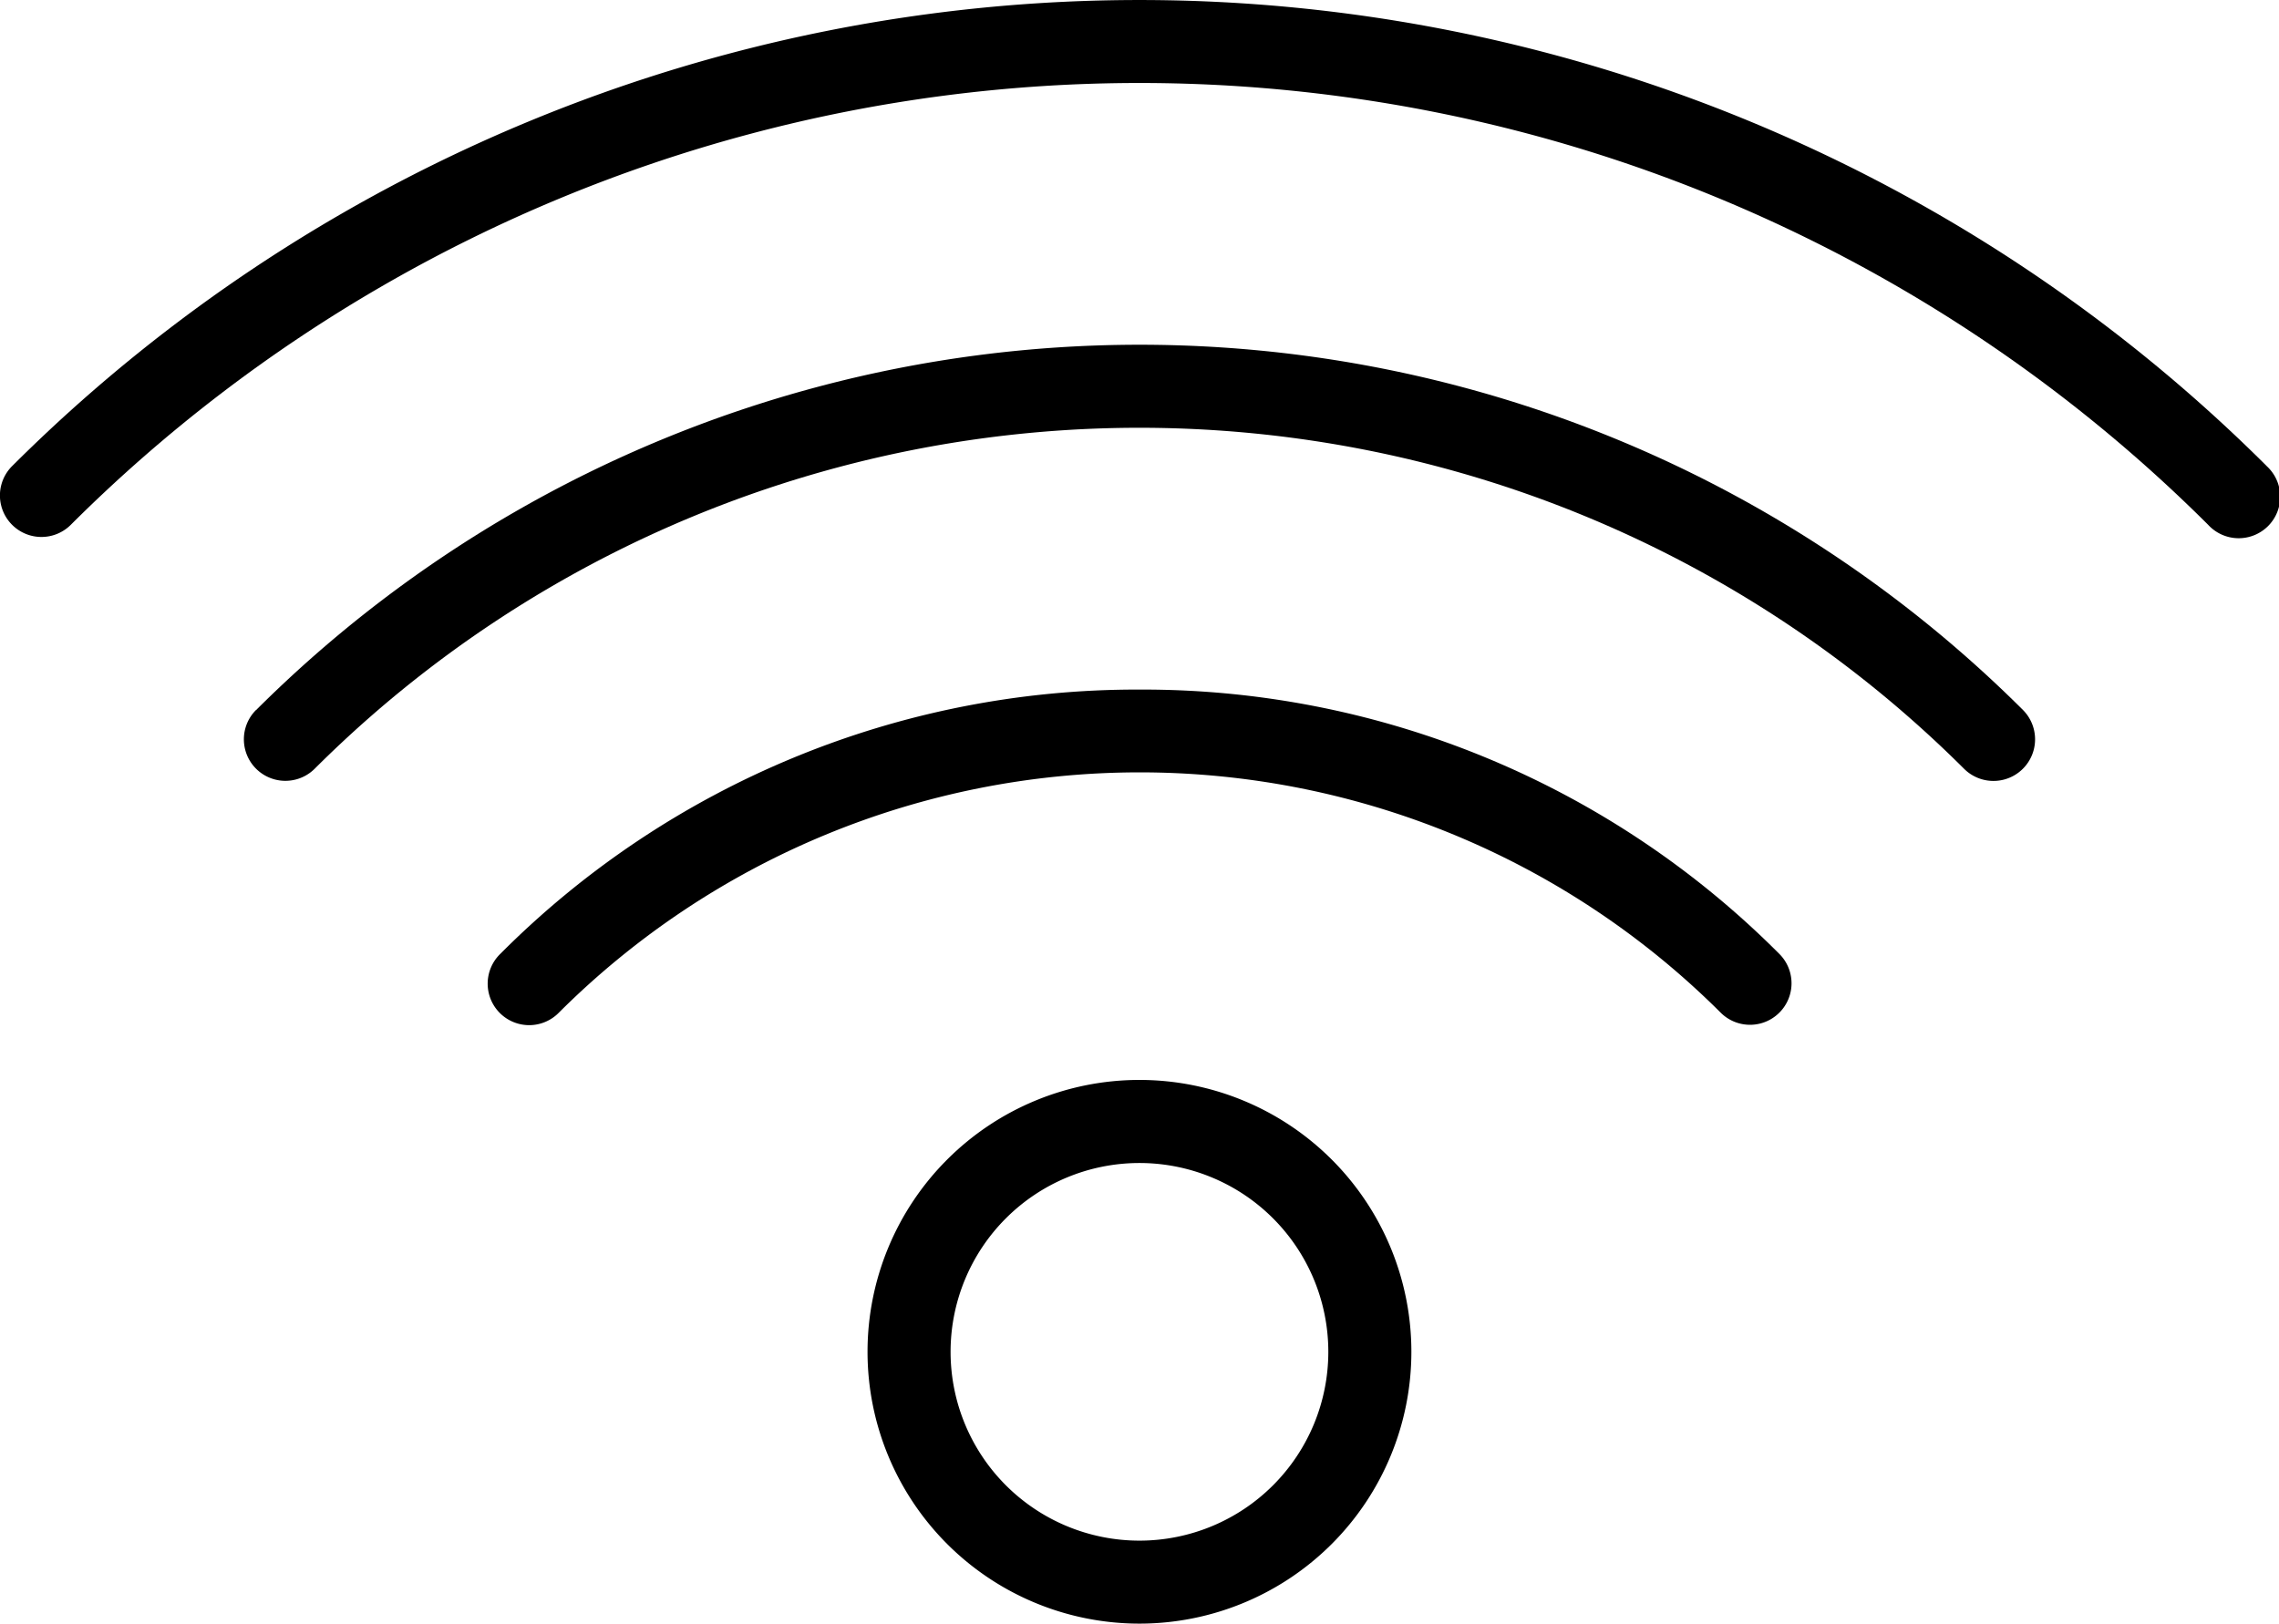 <svg id="Group_6" data-name="Group 6" xmlns="http://www.w3.org/2000/svg" width="46.348" height="33.028" viewBox="0 0 46.348 33.028">
  <g id="wifi" transform="translate(0 0)">
    <path id="Path_186" data-name="Path 186" d="M46.1,17.372a32.459,32.459,0,0,0-45.853,0,.844.844,0,0,0,1.194,1.194,30.771,30.771,0,0,1,43.467,0A.844.844,0,1,0,46.1,17.373Z" transform="translate(-0.001 -7.89)"/>
    <path id="Path_187" data-name="Path 187" d="M6.125,23.628a.844.844,0,0,0,1.194,1.194,23.744,23.744,0,0,1,33.54,0,.845.845,0,1,0,1.2-1.194,25.435,25.435,0,0,0-35.931,0Z" transform="translate(-0.918 -9.185)"/>
    <path id="Path_188" data-name="Path 188" d="M25.007,24.508a18.266,18.266,0,0,0-13,5.378A.844.844,0,1,0,13.2,31.08a16.72,16.72,0,0,1,23.627,0,.844.844,0,0,0,1.194-1.194,18.264,18.264,0,0,0-13.007-5.378Z" transform="translate(-1.834 -10.48)"/>
    <path id="Path_189" data-name="Path 189" d="M26.433,33.916a5.53,5.53,0,1,0,5.53,5.53,5.53,5.53,0,0,0-5.53-5.53Zm0,9.372a3.841,3.841,0,1,1,3.841-3.841,3.841,3.841,0,0,1-3.841,3.841Z" transform="translate(-3.26 -11.947)"/>
  </g>
</svg>
